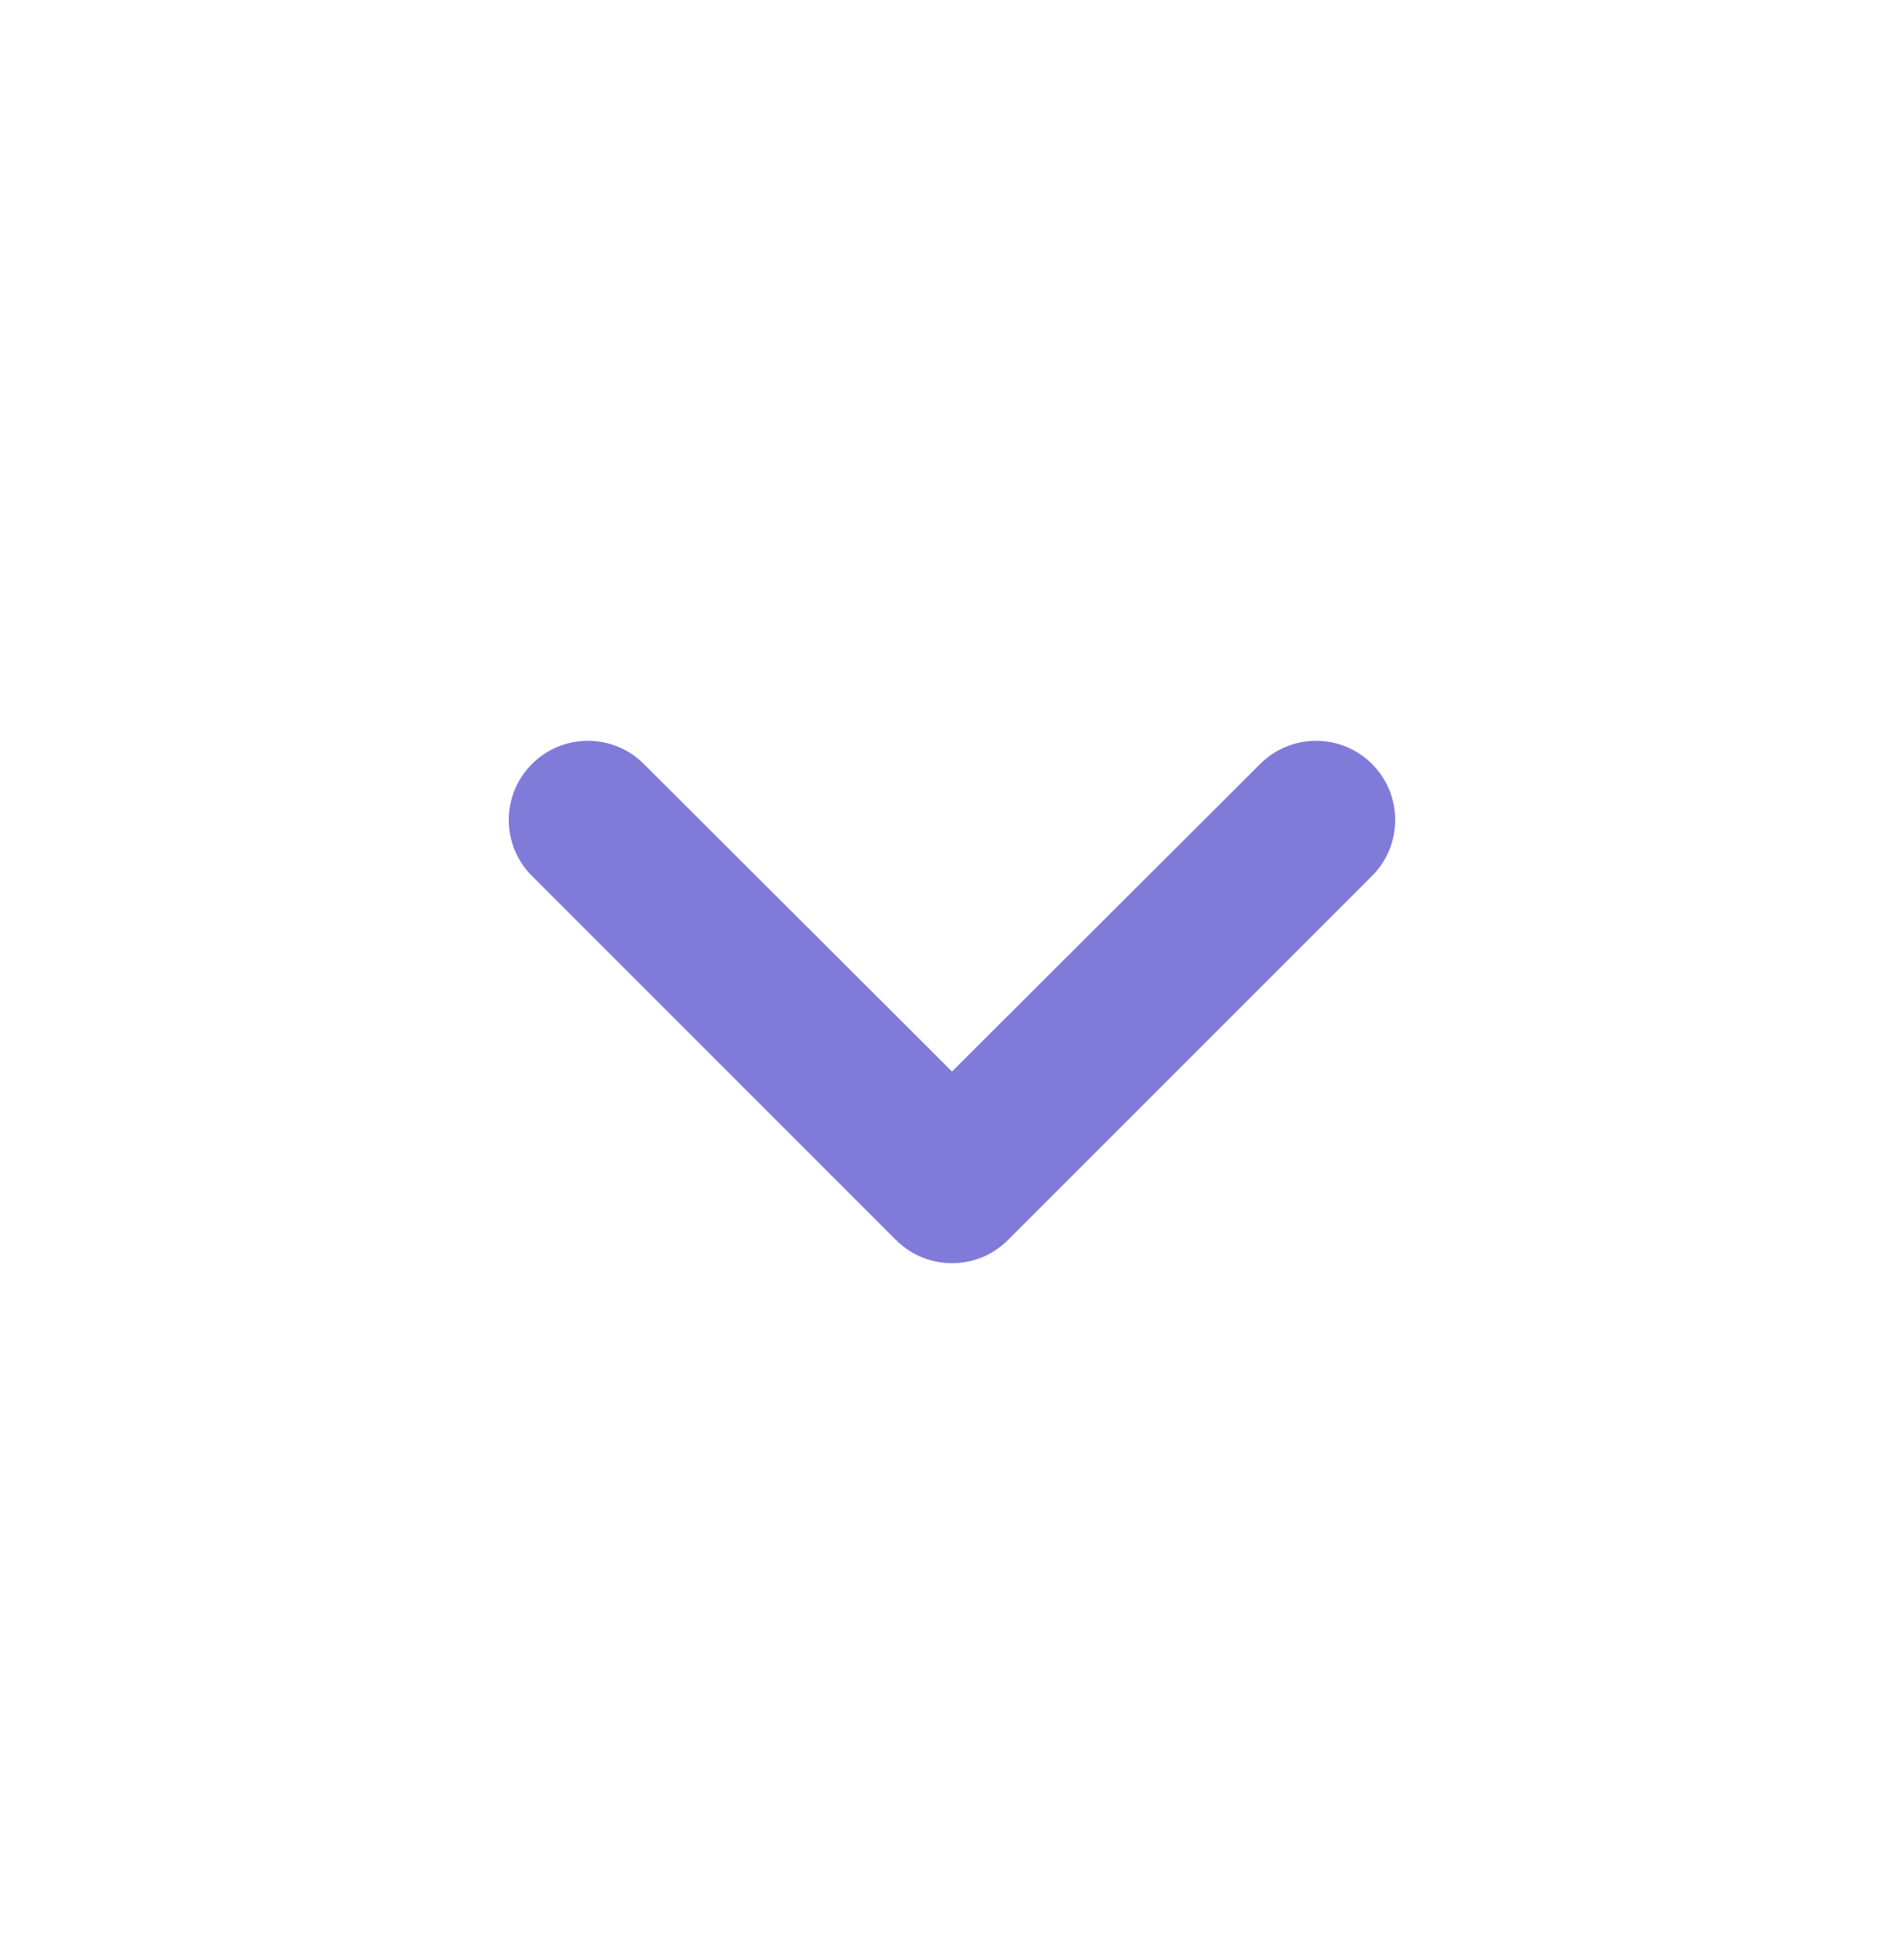 <svg width="36" height="37" viewBox="0 0 36 37" fill="none" xmlns="http://www.w3.org/2000/svg">
<path d="M25.942 16.558C26.526 15.974 26.526 15.026 25.942 14.442C25.358 13.858 24.411 13.857 23.827 14.441L18 20.255L12.173 14.441C11.588 13.857 10.642 13.858 10.058 14.442C9.473 15.026 9.473 15.974 10.058 16.558L16.939 23.439C17.525 24.025 18.475 24.025 19.06 23.439L25.942 16.558Z" fill="#807BD9"/>
</svg>
